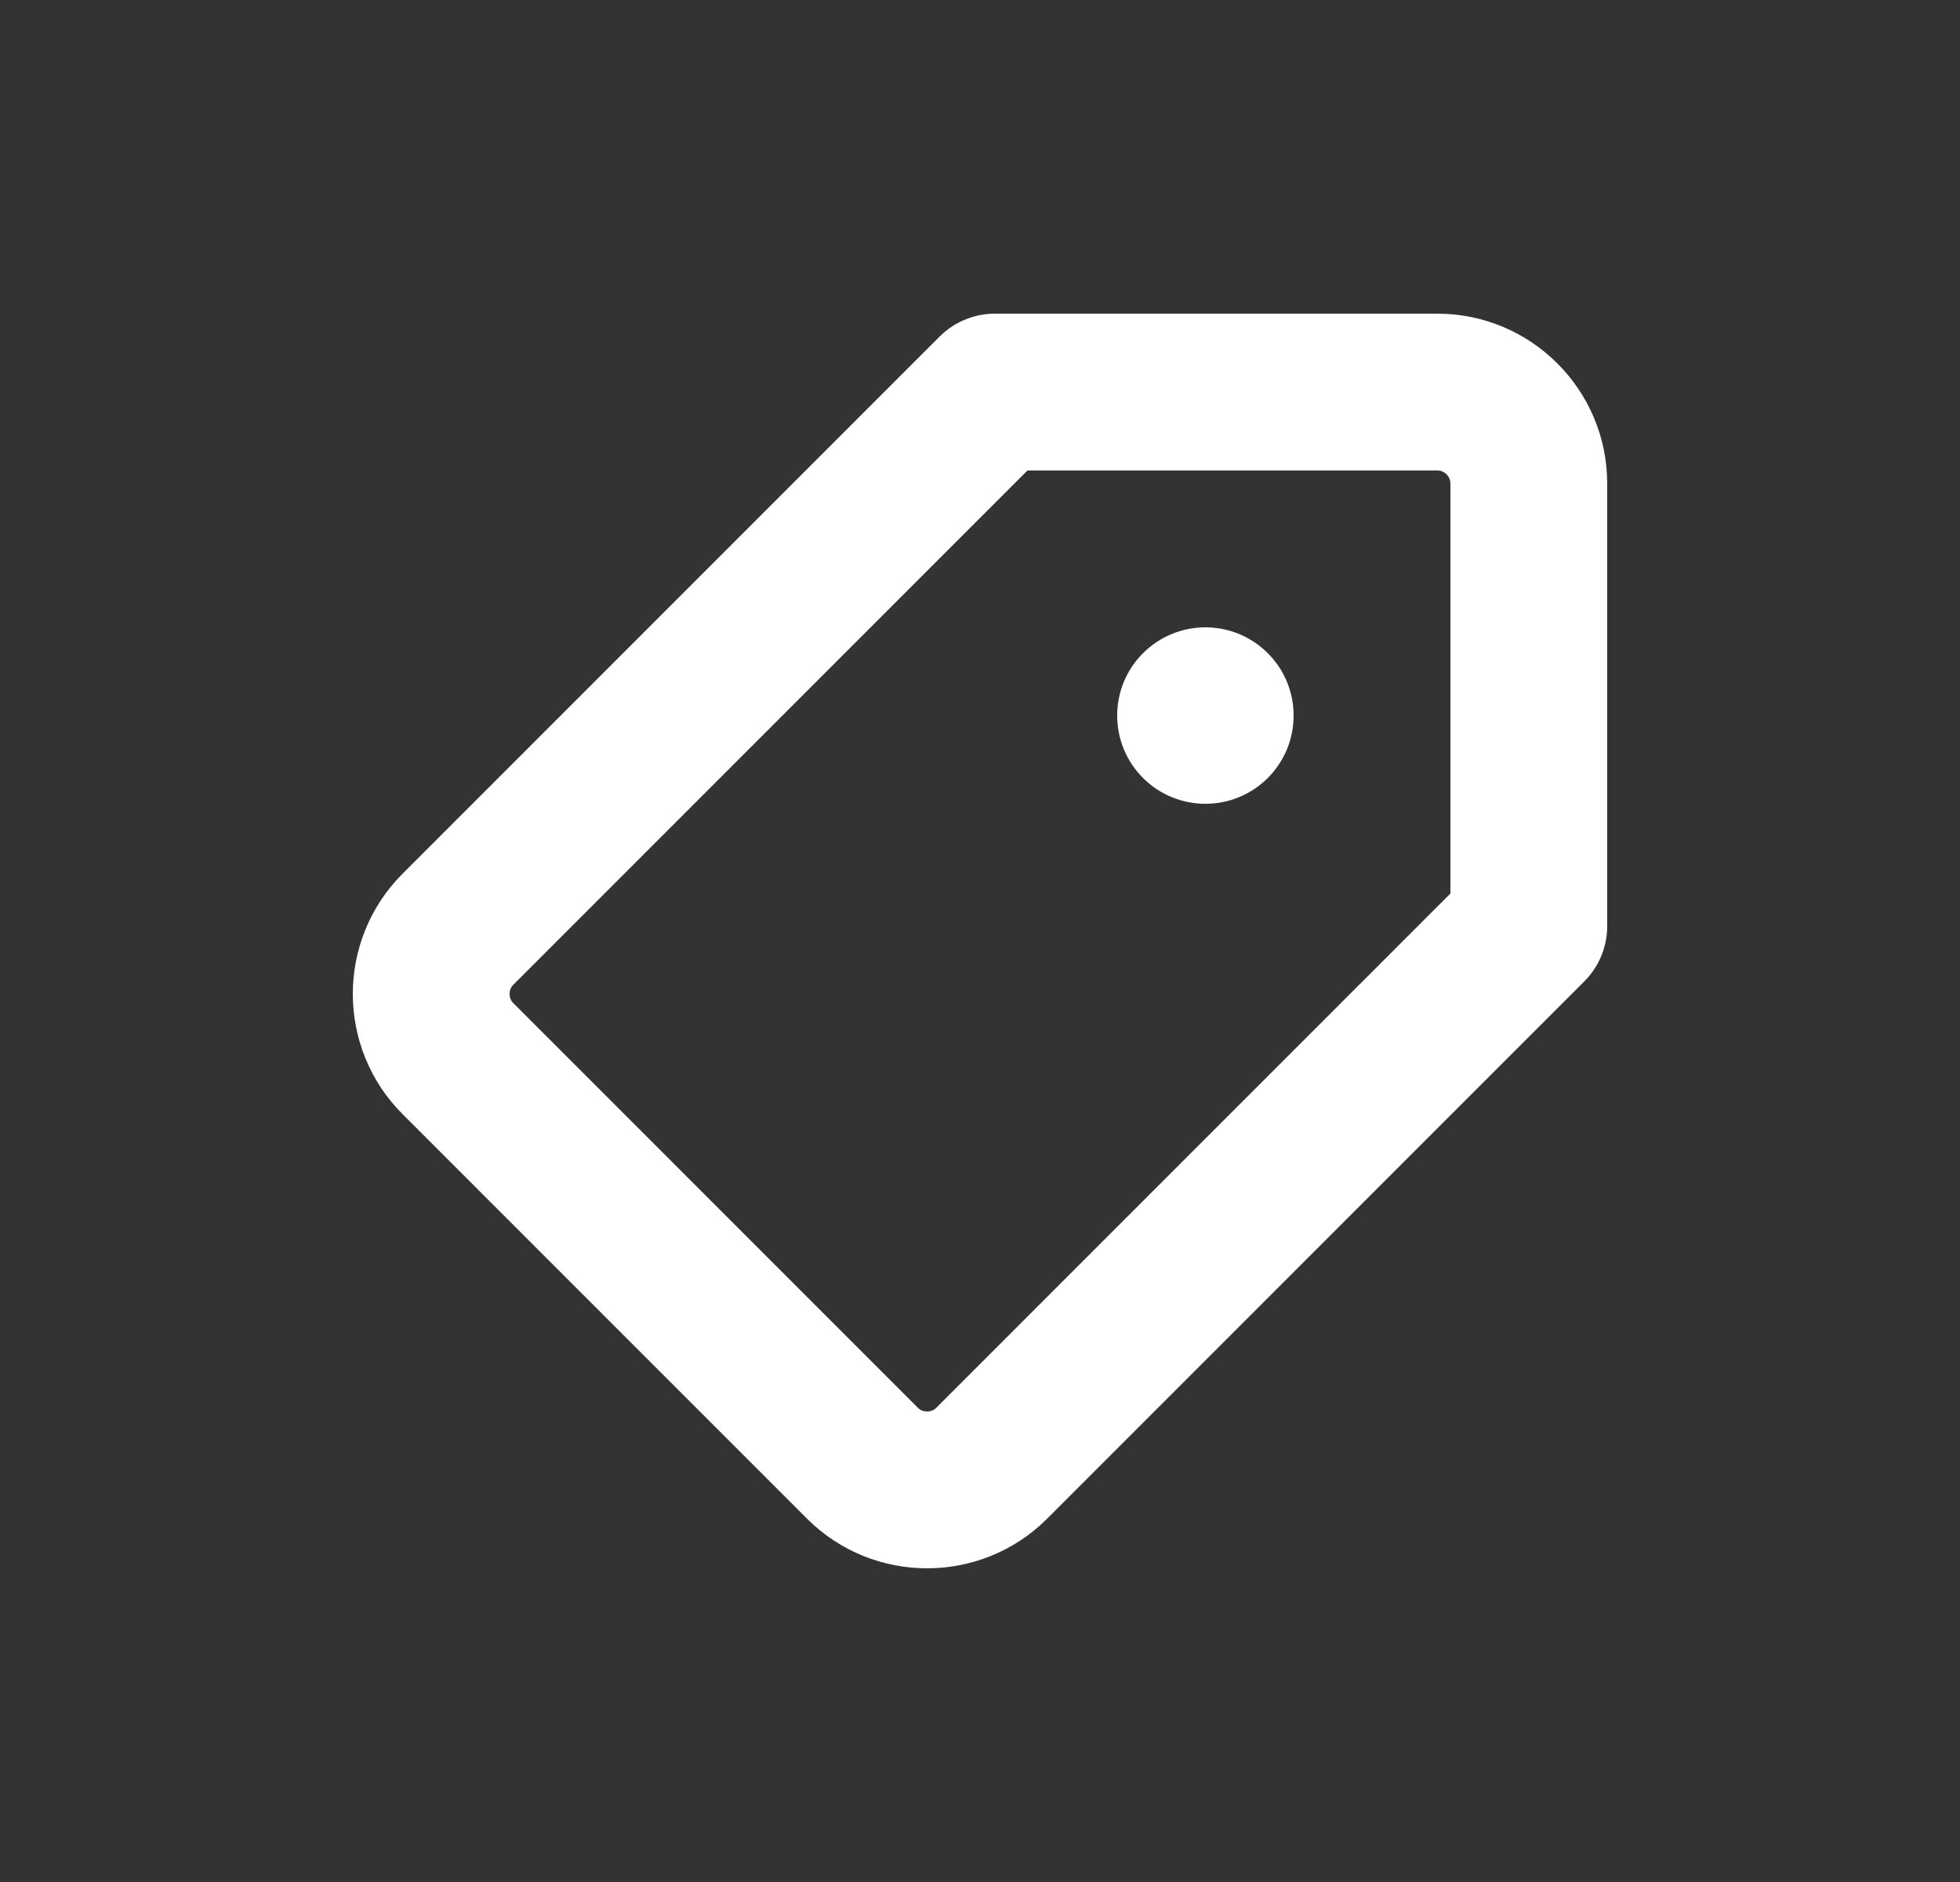 <svg xmlns="http://www.w3.org/2000/svg" fill="none" viewBox="0 0 25 24" height="24" width="25">
<rect x="0" y="0" width="25" height="24" fill="#333333" stroke="none"/>
<path stroke-linejoin="round" stroke-linecap="round" stroke-miterlimit="10" stroke-width="2" stroke="white" d="M18.335 5H12.691L5.84 11.851C5.387 12.304 5.387 13.046 5.84 13.499L11.001 18.66C11.454 19.113 12.196 19.113 12.649 18.66L19.5 11.809L19.5 6.165C19.5 5.524 18.976 5 18.335 5Z"></path>
<path fill="white" d="M16.171 9.921C15.731 10.36 15.019 10.36 14.579 9.921C14.14 9.481 14.14 8.769 14.579 8.33C15.019 7.89 15.731 7.89 16.171 8.33C16.61 8.769 16.61 9.481 16.171 9.921Z"></path>
</svg>
